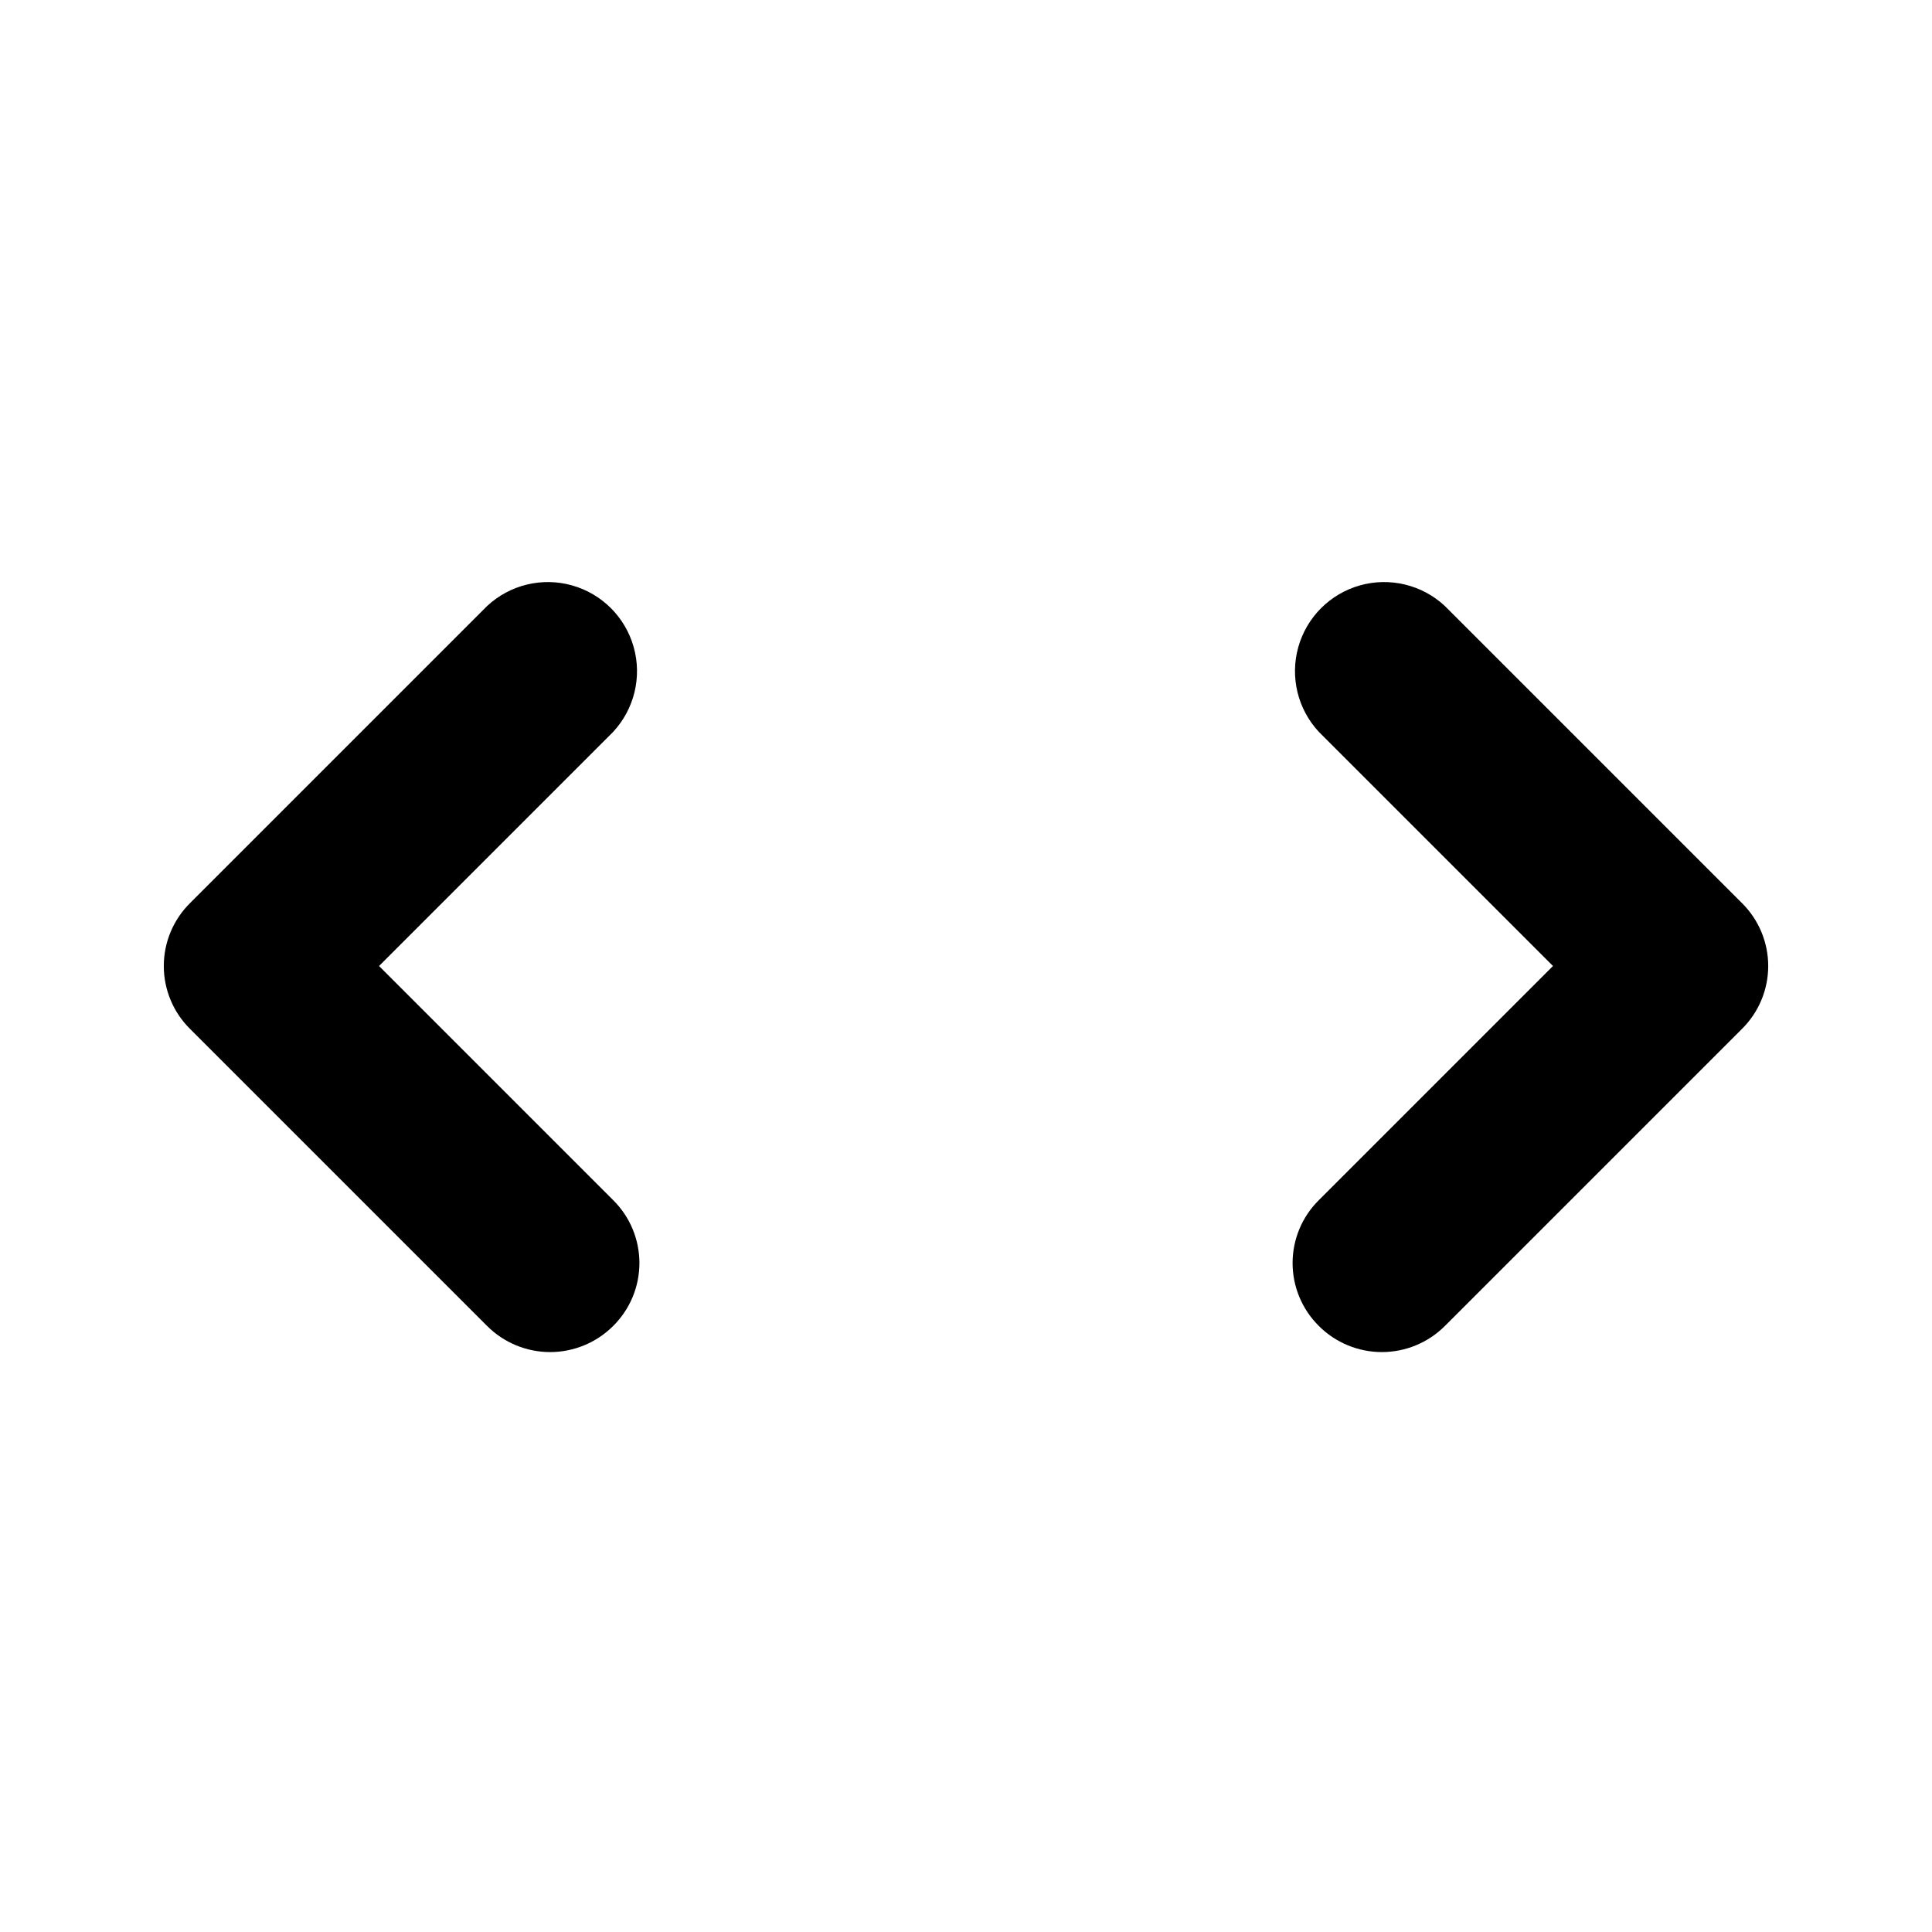 <?xml version="1.0" encoding="UTF-8"?>
<!-- The Best Svg Icon site in the world: iconSvg.co, Visit us! https://iconsvg.co -->
<svg fill="#000000" width="800px" height="800px" version="1.1" viewBox="144 144 512 512" xmlns="http://www.w3.org/2000/svg">
 <path d="m306.48 337.97-62.031 62.031 62.031 62.031c4.461 4.406 6.973 10.418 6.973 16.688s-2.512 12.281-6.973 16.688c-4.43 4.422-10.434 6.906-16.691 6.906-6.258 0-12.258-2.484-16.688-6.906l-78.719-78.719c-4.465-4.406-6.973-10.418-6.973-16.688 0-6.273 2.508-12.281 6.973-16.691l78.719-78.719c6.027-5.617 14.547-7.688 22.48-5.461 7.934 2.227 14.133 8.426 16.355 16.359 2.227 7.93 0.156 16.449-5.457 22.48zm299.14 45.344-78.723-78.723c-6.027-5.617-14.547-7.688-22.48-5.461-7.93 2.227-14.129 8.426-16.355 16.359-2.227 7.93-0.156 16.449 5.461 22.48l62.031 62.031-62.031 62.031c-4.461 4.406-6.973 10.418-6.973 16.688s2.512 12.281 6.973 16.688c4.426 4.422 10.43 6.906 16.688 6.906 6.258 0 12.262-2.484 16.688-6.906l78.719-78.719h0.004c4.461-4.406 6.973-10.418 6.973-16.688 0-6.273-2.512-12.281-6.973-16.691z"/>
</svg>